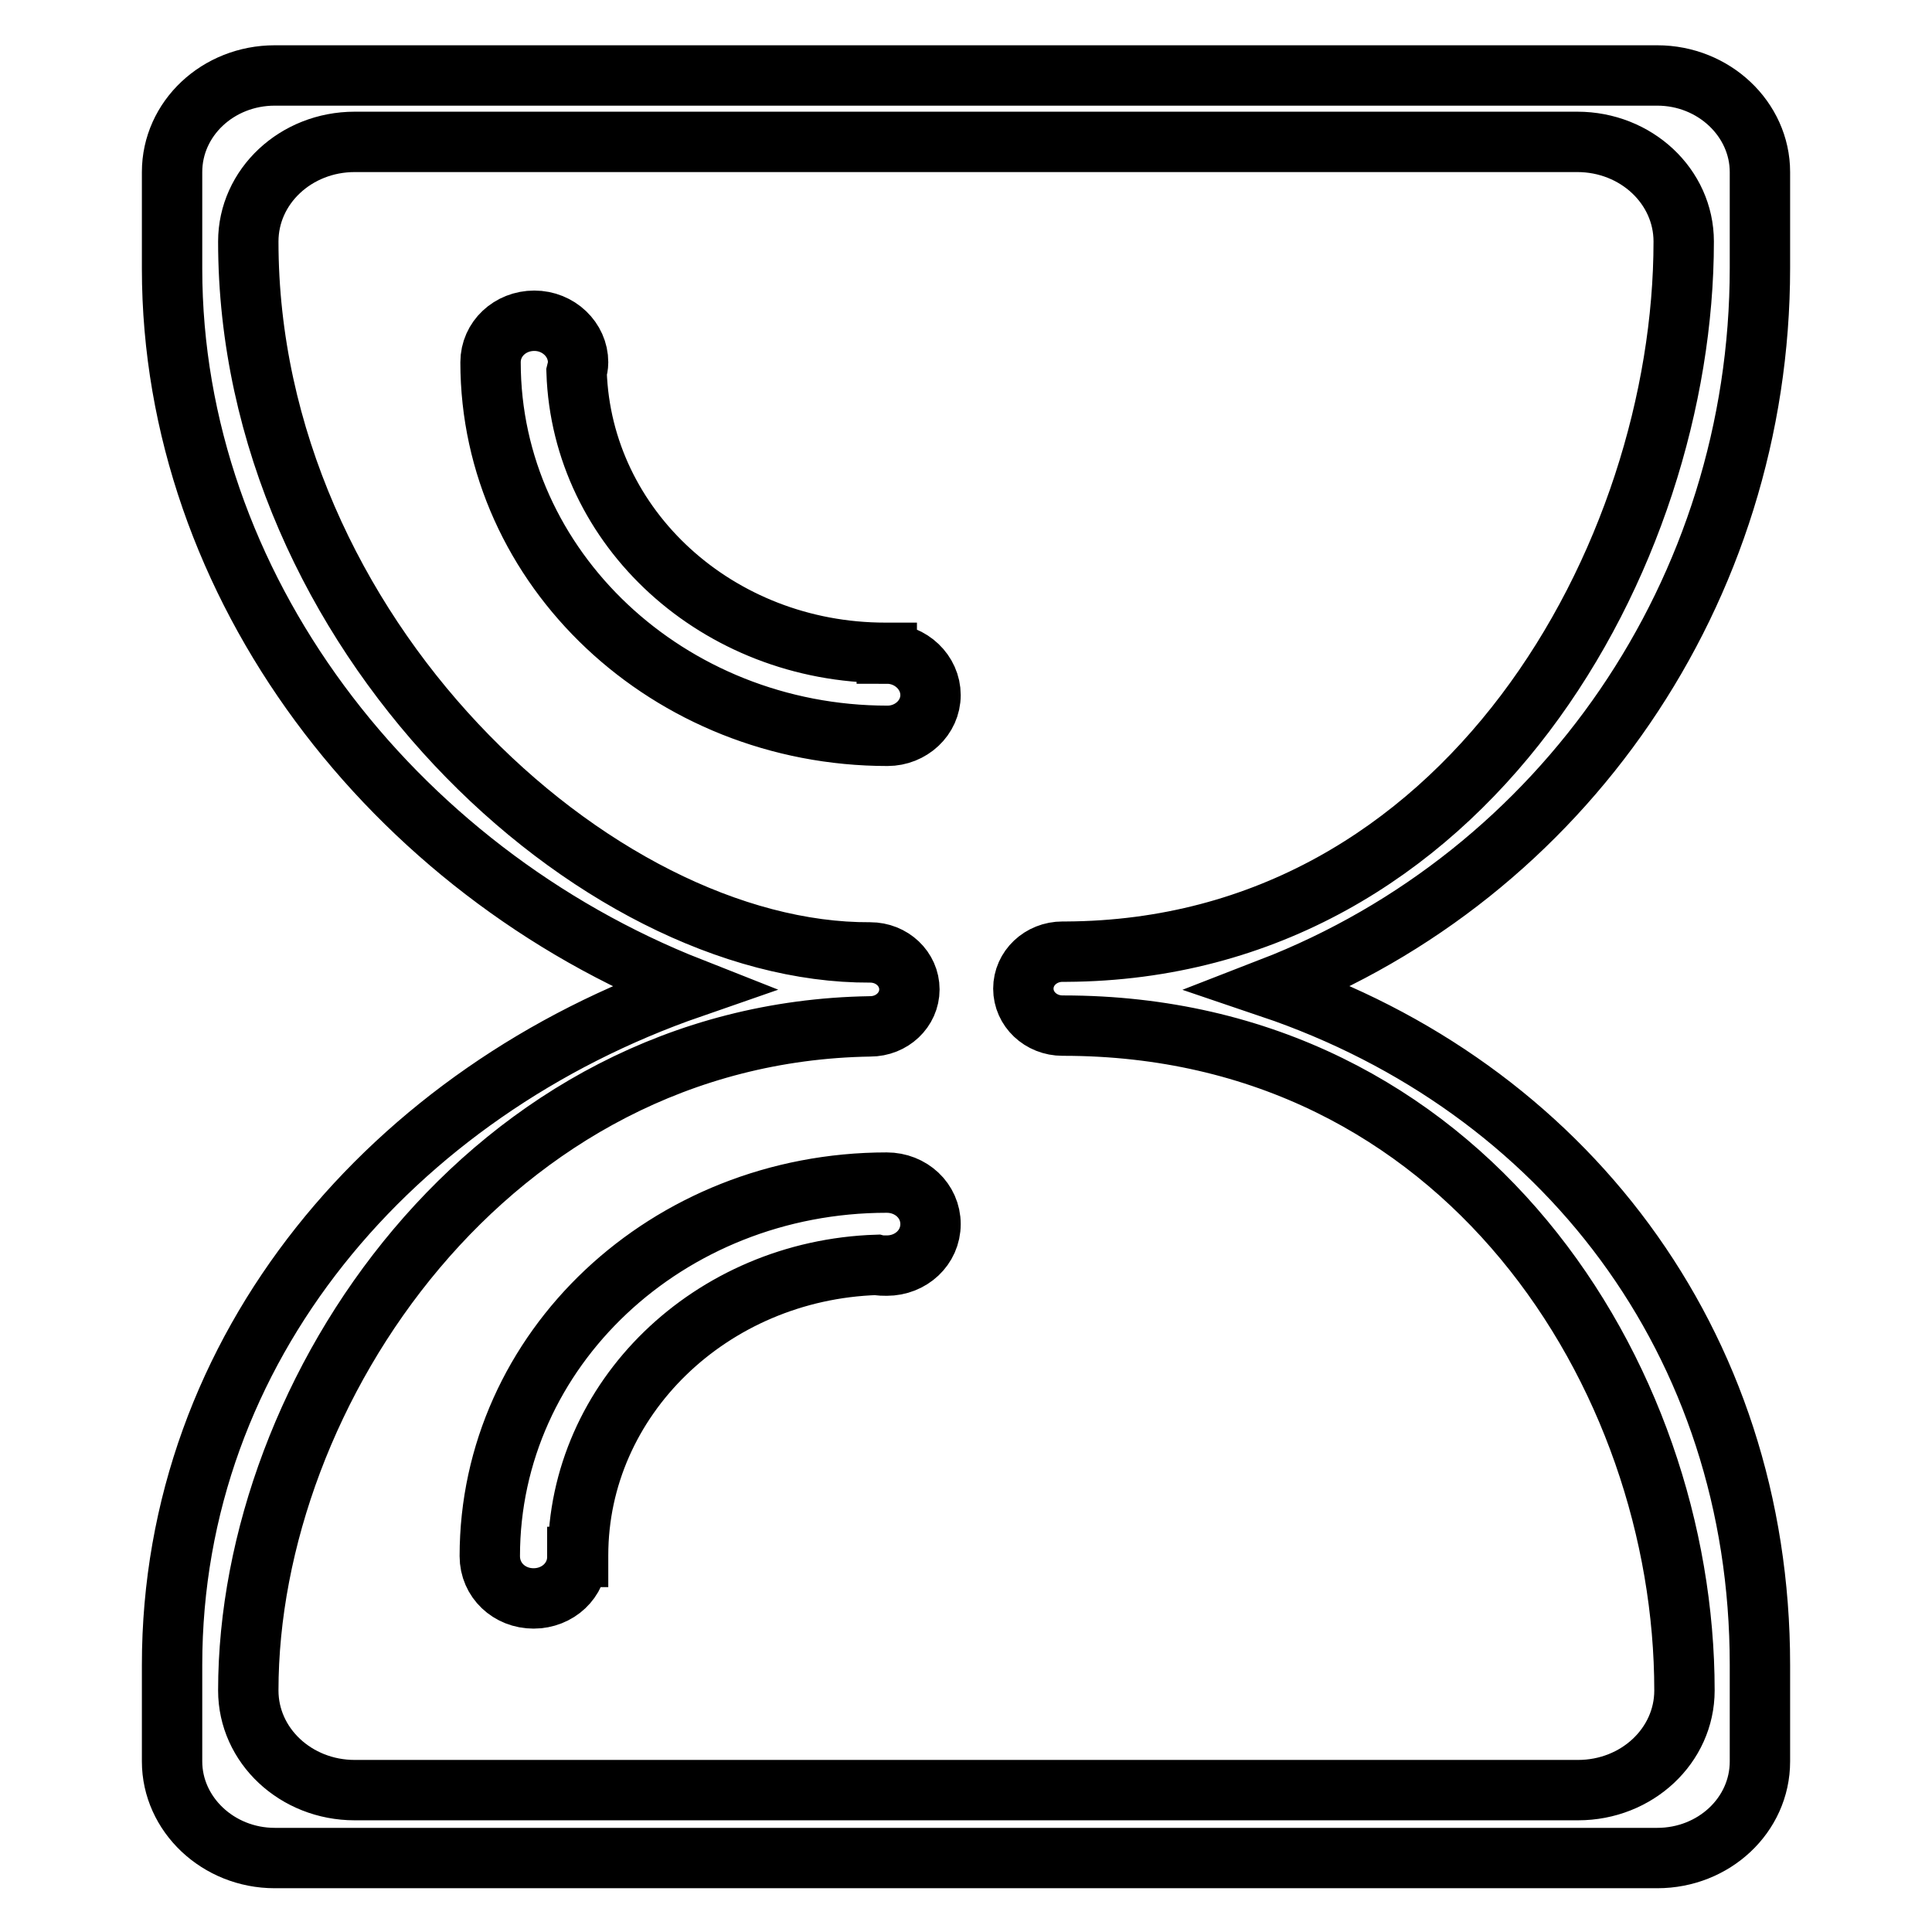 <?xml version="1.0" encoding="utf-8"?>
<!-- Svg Vector Icons : http://www.onlinewebfonts.com/icon -->
<!DOCTYPE svg PUBLIC "-//W3C//DTD SVG 1.1//EN" "http://www.w3.org/Graphics/SVG/1.1/DTD/svg11.dtd">
<svg version="1.1" xmlns="http://www.w3.org/2000/svg" xmlns:xlink="http://www.w3.org/1999/xlink" x="0px" y="0px" viewBox="0 0 256 256" enable-background="new 0 0 256 256" xml:space="preserve">
<g> <path stroke-width="8" fill-opacity="0" stroke="#000000"  d="M233.2,35.5V22.8c0-7-6.1-12.8-13.6-12.8H36.4c-7.5,0-13.6,5.7-13.6,12.8v12.8c0,42.1,29.2,79.7,68.8,95.3 c-39.5,13.7-68.8,47.6-68.8,89.7v12.8c0,7,6.1,12.8,13.6,12.8h183.2c7.5,0,13.6-5.7,13.6-12.8v-12.8c0-42.8-26.1-76.6-64.8-89.7 C207.1,115.9,233.2,78.3,233.2,35.5L233.2,35.5L233.2,35.5z M141.3,126.1c-0.2,0-0.3,0-0.5,0c-2.9,0-5.2,2.2-5.2,4.9 c0,2.7,2.3,4.9,5.2,4.9v0c0,0,0.1,0,0.1,0v0c53,0,82.3,46.3,82.3,88.1c0,7.3-6.3,13.2-14.1,13.2H47c-7.8,0-14.1-5.9-14.1-13.2 c0-39.6,32-87.2,82.4-88v0c2.9,0,5.2-2.2,5.2-4.9c0-2.7-2.3-4.9-5.2-4.9v0C78.9,126.4,32.9,83.9,32.9,32c0-7.3,6.3-13.2,14.1-13.2 H209c7.8,0,14.1,5.9,14.1,13.2C223.1,73.6,194.3,125.8,141.3,126.1L141.3,126.1L141.3,126.1z M123.3,92.1c0-3-2.6-5.5-5.8-5.5v-0.1 c-0.1,0-0.1,0-0.2,0c-22.2,0-40.2-16.5-40.9-37.2c0.1-0.4,0.2-0.8,0.2-1.3c0-3-2.6-5.5-5.8-5.5c-3.2,0-5.8,2.4-5.8,5.5 c0,27.3,23.6,49.5,52.6,49.5l0,0l0,0l0,0l0,0C120.7,97.5,123.3,95.1,123.3,92.1L123.3,92.1L123.3,92.1z M70.7,211.8 c3.2,0,5.8-2.4,5.8-5.5h0.1c0-0.1,0-0.1,0-0.2c0-20.8,17.6-37.8,39.6-38.5c0.4,0.1,0.9,0.1,1.3,0.1c3.2,0,5.8-2.4,5.8-5.5 s-2.6-5.5-5.8-5.5c-29.1,0-52.6,22.1-52.6,49.5l0,0l0,0l0,0l0,0C64.9,209.4,67.5,211.8,70.7,211.8L70.7,211.8L70.7,211.8z"/></g>
</svg>